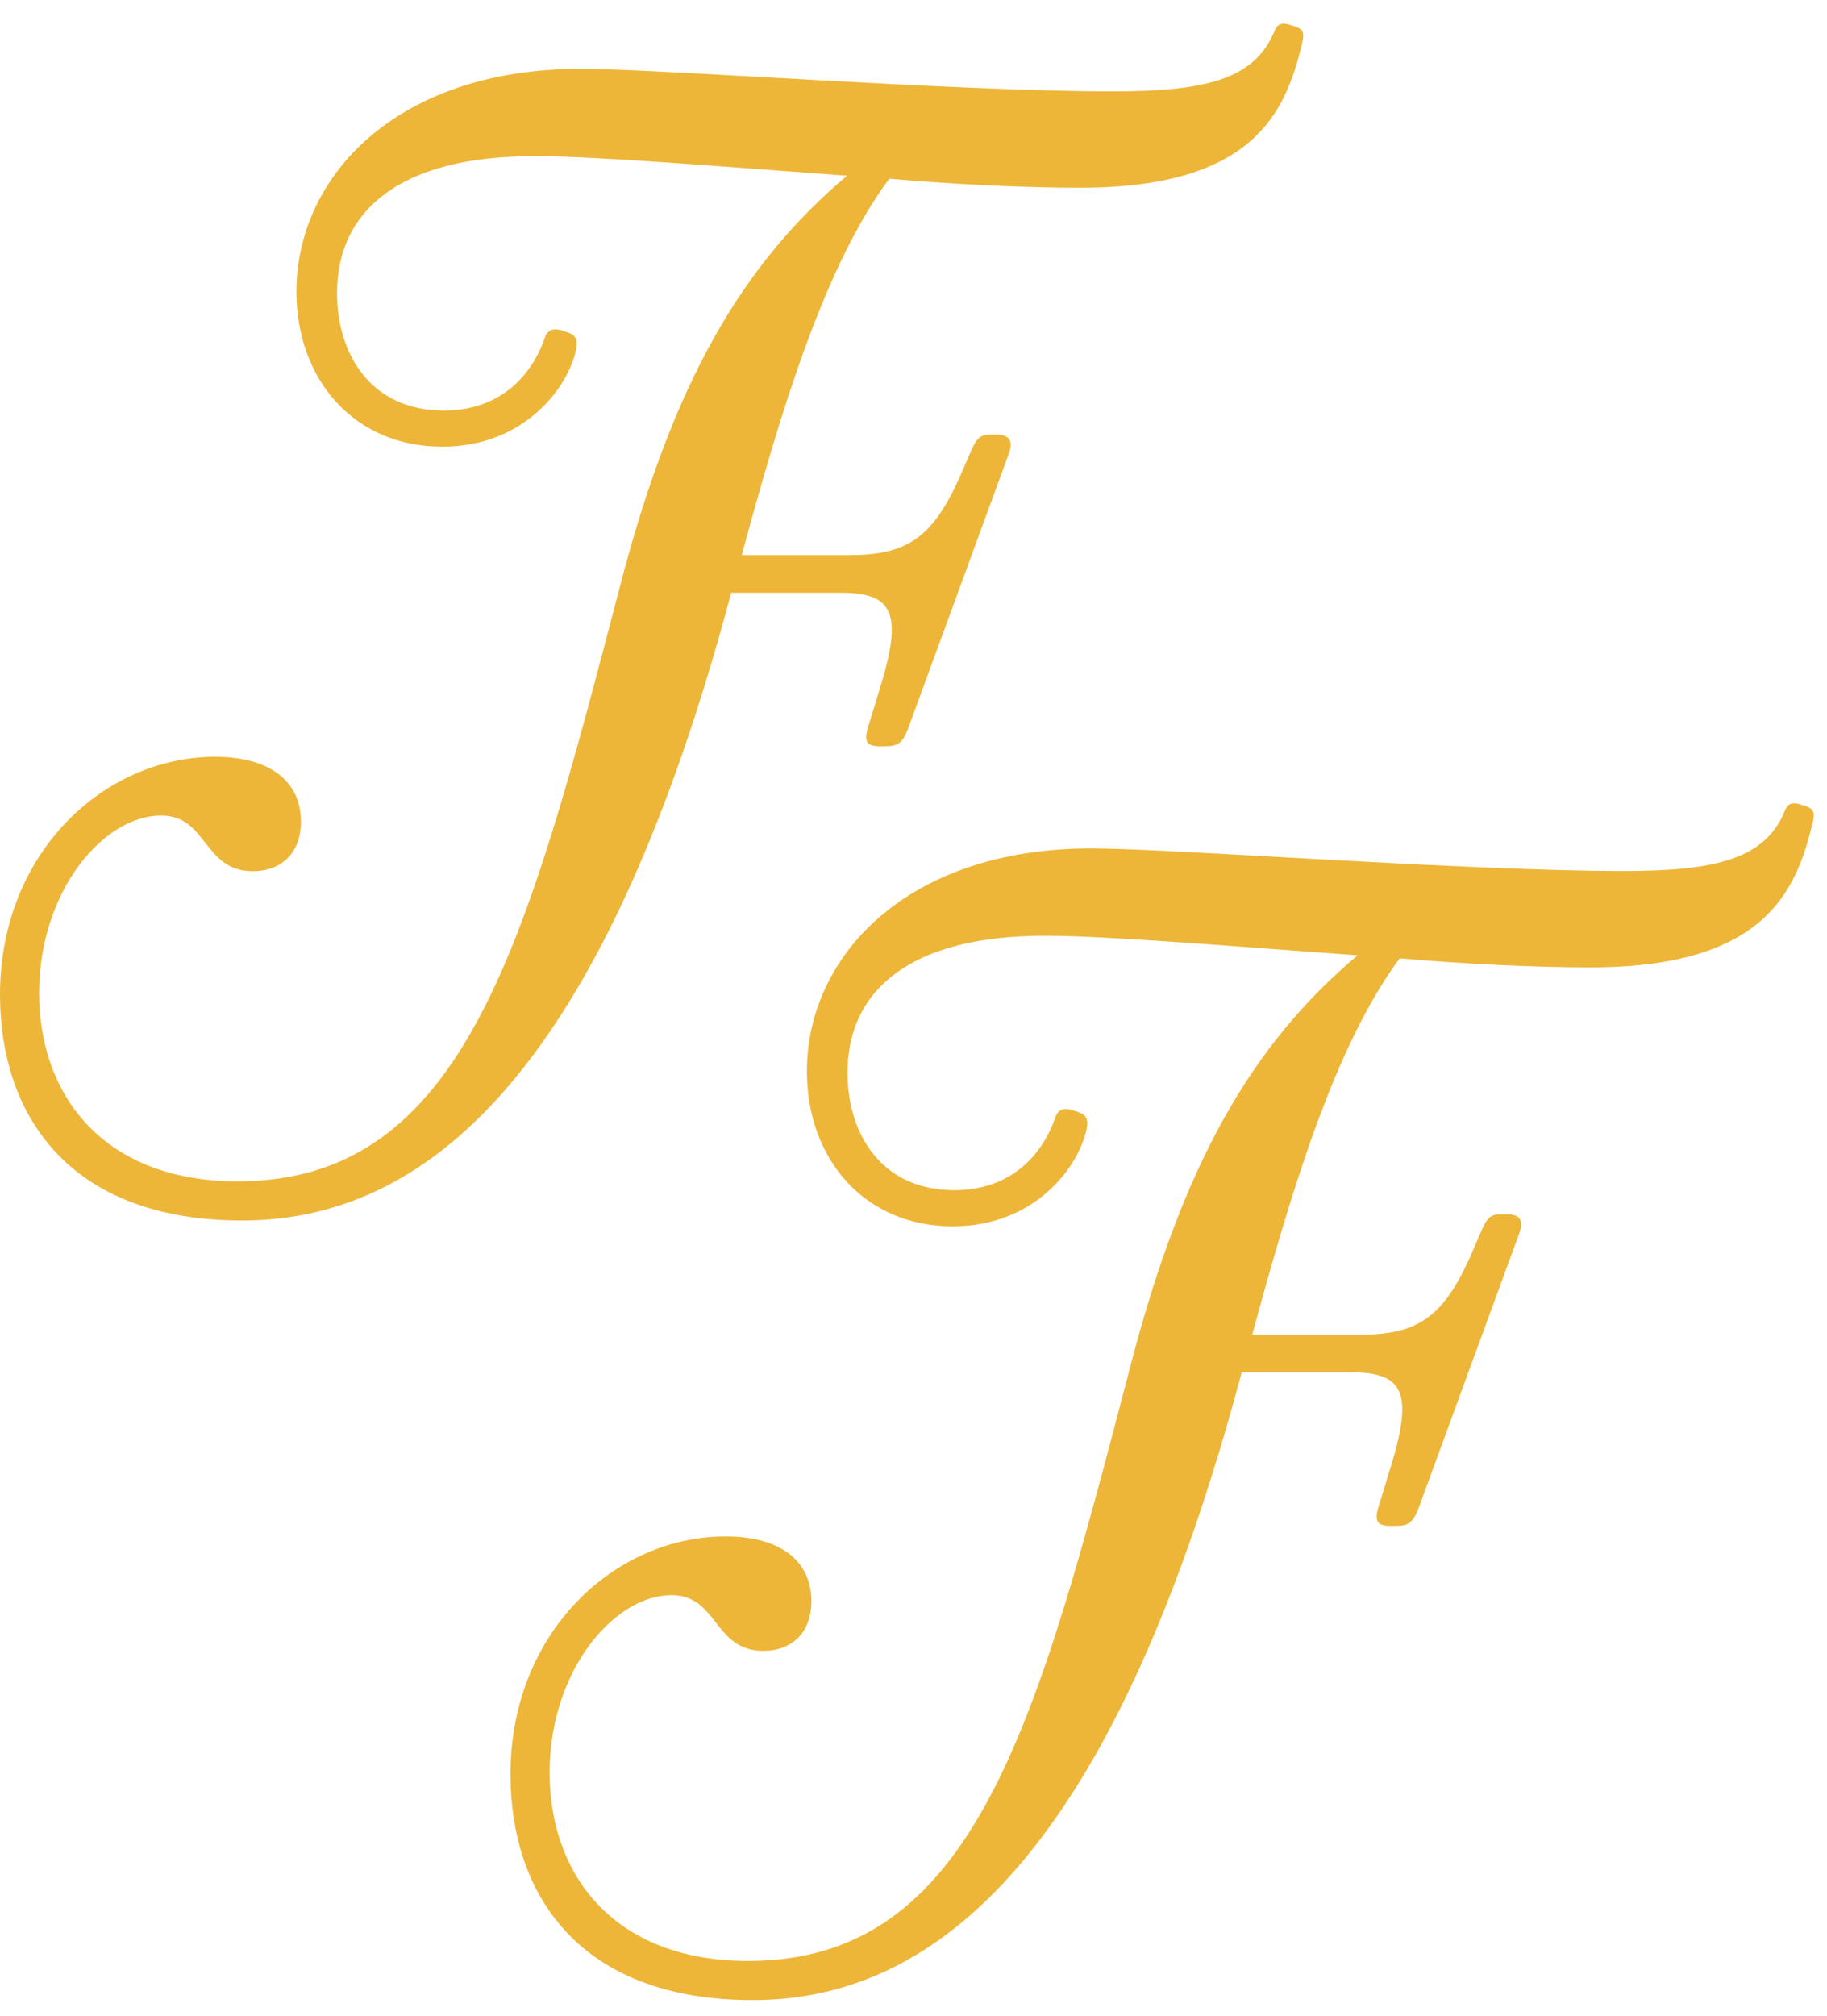 <svg width="68" height="75" viewBox="0 0 68 75" fill="none" xmlns="http://www.w3.org/2000/svg">
<path d="M9.016 45.4C16.408 45.4 22.68 39.016 27.216 22.048H31.304C33.264 22.048 33.6 22.832 32.76 25.576L32.312 27.032C32.144 27.592 32.256 27.76 32.76 27.76H32.928C33.432 27.76 33.6 27.648 33.824 27.032L37.52 16.952C37.744 16.392 37.576 16.168 37.072 16.168H36.904C36.456 16.168 36.344 16.28 36.064 16.952L35.896 17.344C34.832 19.864 33.936 20.648 31.64 20.648H27.608C29.064 15.272 30.688 9.896 33.096 6.648C35.672 6.872 38.248 6.984 40.208 6.984C46.648 6.984 47.824 4.184 48.44 1.72C48.552 1.272 48.552 1.104 48.216 0.992L48.048 0.936C47.712 0.824 47.544 0.88 47.432 1.16C46.704 2.952 44.856 3.4 41.44 3.4C35.504 3.4 24.584 2.56 21.616 2.56C14.728 2.56 11.032 6.592 11.032 10.848C11.032 14.096 13.16 16.616 16.464 16.616C19.544 16.616 21.168 14.376 21.448 12.976C21.504 12.64 21.448 12.472 21.112 12.36L20.944 12.304C20.608 12.192 20.384 12.248 20.272 12.584C19.824 13.872 18.704 15.272 16.52 15.272C13.776 15.272 12.544 13.144 12.544 10.904C12.544 7.824 14.896 5.808 19.88 5.808C22.232 5.808 26.88 6.2 31.528 6.536C27.608 9.84 25.032 14.264 23.072 21.824C19.6 35.096 17.304 43.944 8.848 43.944C3.808 43.944 1.456 40.696 1.456 36.944C1.456 33.136 3.864 30.336 5.992 30.336C7.728 30.336 7.56 32.408 9.408 32.408C10.472 32.408 11.2 31.736 11.2 30.56C11.2 29.048 10.024 28.152 8.008 28.152C3.864 28.152 0 31.736 0 37C0 41.424 2.52 45.4 9.016 45.4Z" fill="#EDB638"/>
<path d="M28.016 74.4C35.408 74.4 41.68 68.016 46.216 51.048H50.304C52.264 51.048 52.6 51.832 51.76 54.576L51.312 56.032C51.144 56.592 51.256 56.76 51.76 56.76H51.928C52.432 56.76 52.6 56.648 52.824 56.032L56.52 45.952C56.744 45.392 56.576 45.168 56.072 45.168H55.904C55.456 45.168 55.344 45.28 55.064 45.952L54.896 46.344C53.832 48.864 52.936 49.648 50.64 49.648H46.608C48.064 44.272 49.688 38.896 52.096 35.648C54.672 35.872 57.248 35.984 59.208 35.984C65.648 35.984 66.824 33.184 67.44 30.72C67.552 30.272 67.552 30.104 67.216 29.992L67.048 29.936C66.712 29.824 66.544 29.88 66.432 30.16C65.704 31.952 63.856 32.4 60.44 32.4C54.504 32.4 43.584 31.56 40.616 31.56C33.728 31.56 30.032 35.592 30.032 39.848C30.032 43.096 32.16 45.616 35.464 45.616C38.544 45.616 40.168 43.376 40.448 41.976C40.504 41.64 40.448 41.472 40.112 41.36L39.944 41.304C39.608 41.192 39.384 41.248 39.272 41.584C38.824 42.872 37.704 44.272 35.52 44.272C32.776 44.272 31.544 42.144 31.544 39.904C31.544 36.824 33.896 34.808 38.88 34.808C41.232 34.808 45.88 35.2 50.528 35.536C46.608 38.84 44.032 43.264 42.072 50.824C38.6 64.096 36.304 72.944 27.848 72.944C22.808 72.944 20.456 69.696 20.456 65.944C20.456 62.136 22.864 59.336 24.992 59.336C26.728 59.336 26.56 61.408 28.408 61.408C29.472 61.408 30.2 60.736 30.2 59.56C30.2 58.048 29.024 57.152 27.008 57.152C22.864 57.152 19 60.736 19 66C19 70.424 21.52 74.4 28.016 74.4Z" fill="#EDB638"/>
</svg>
